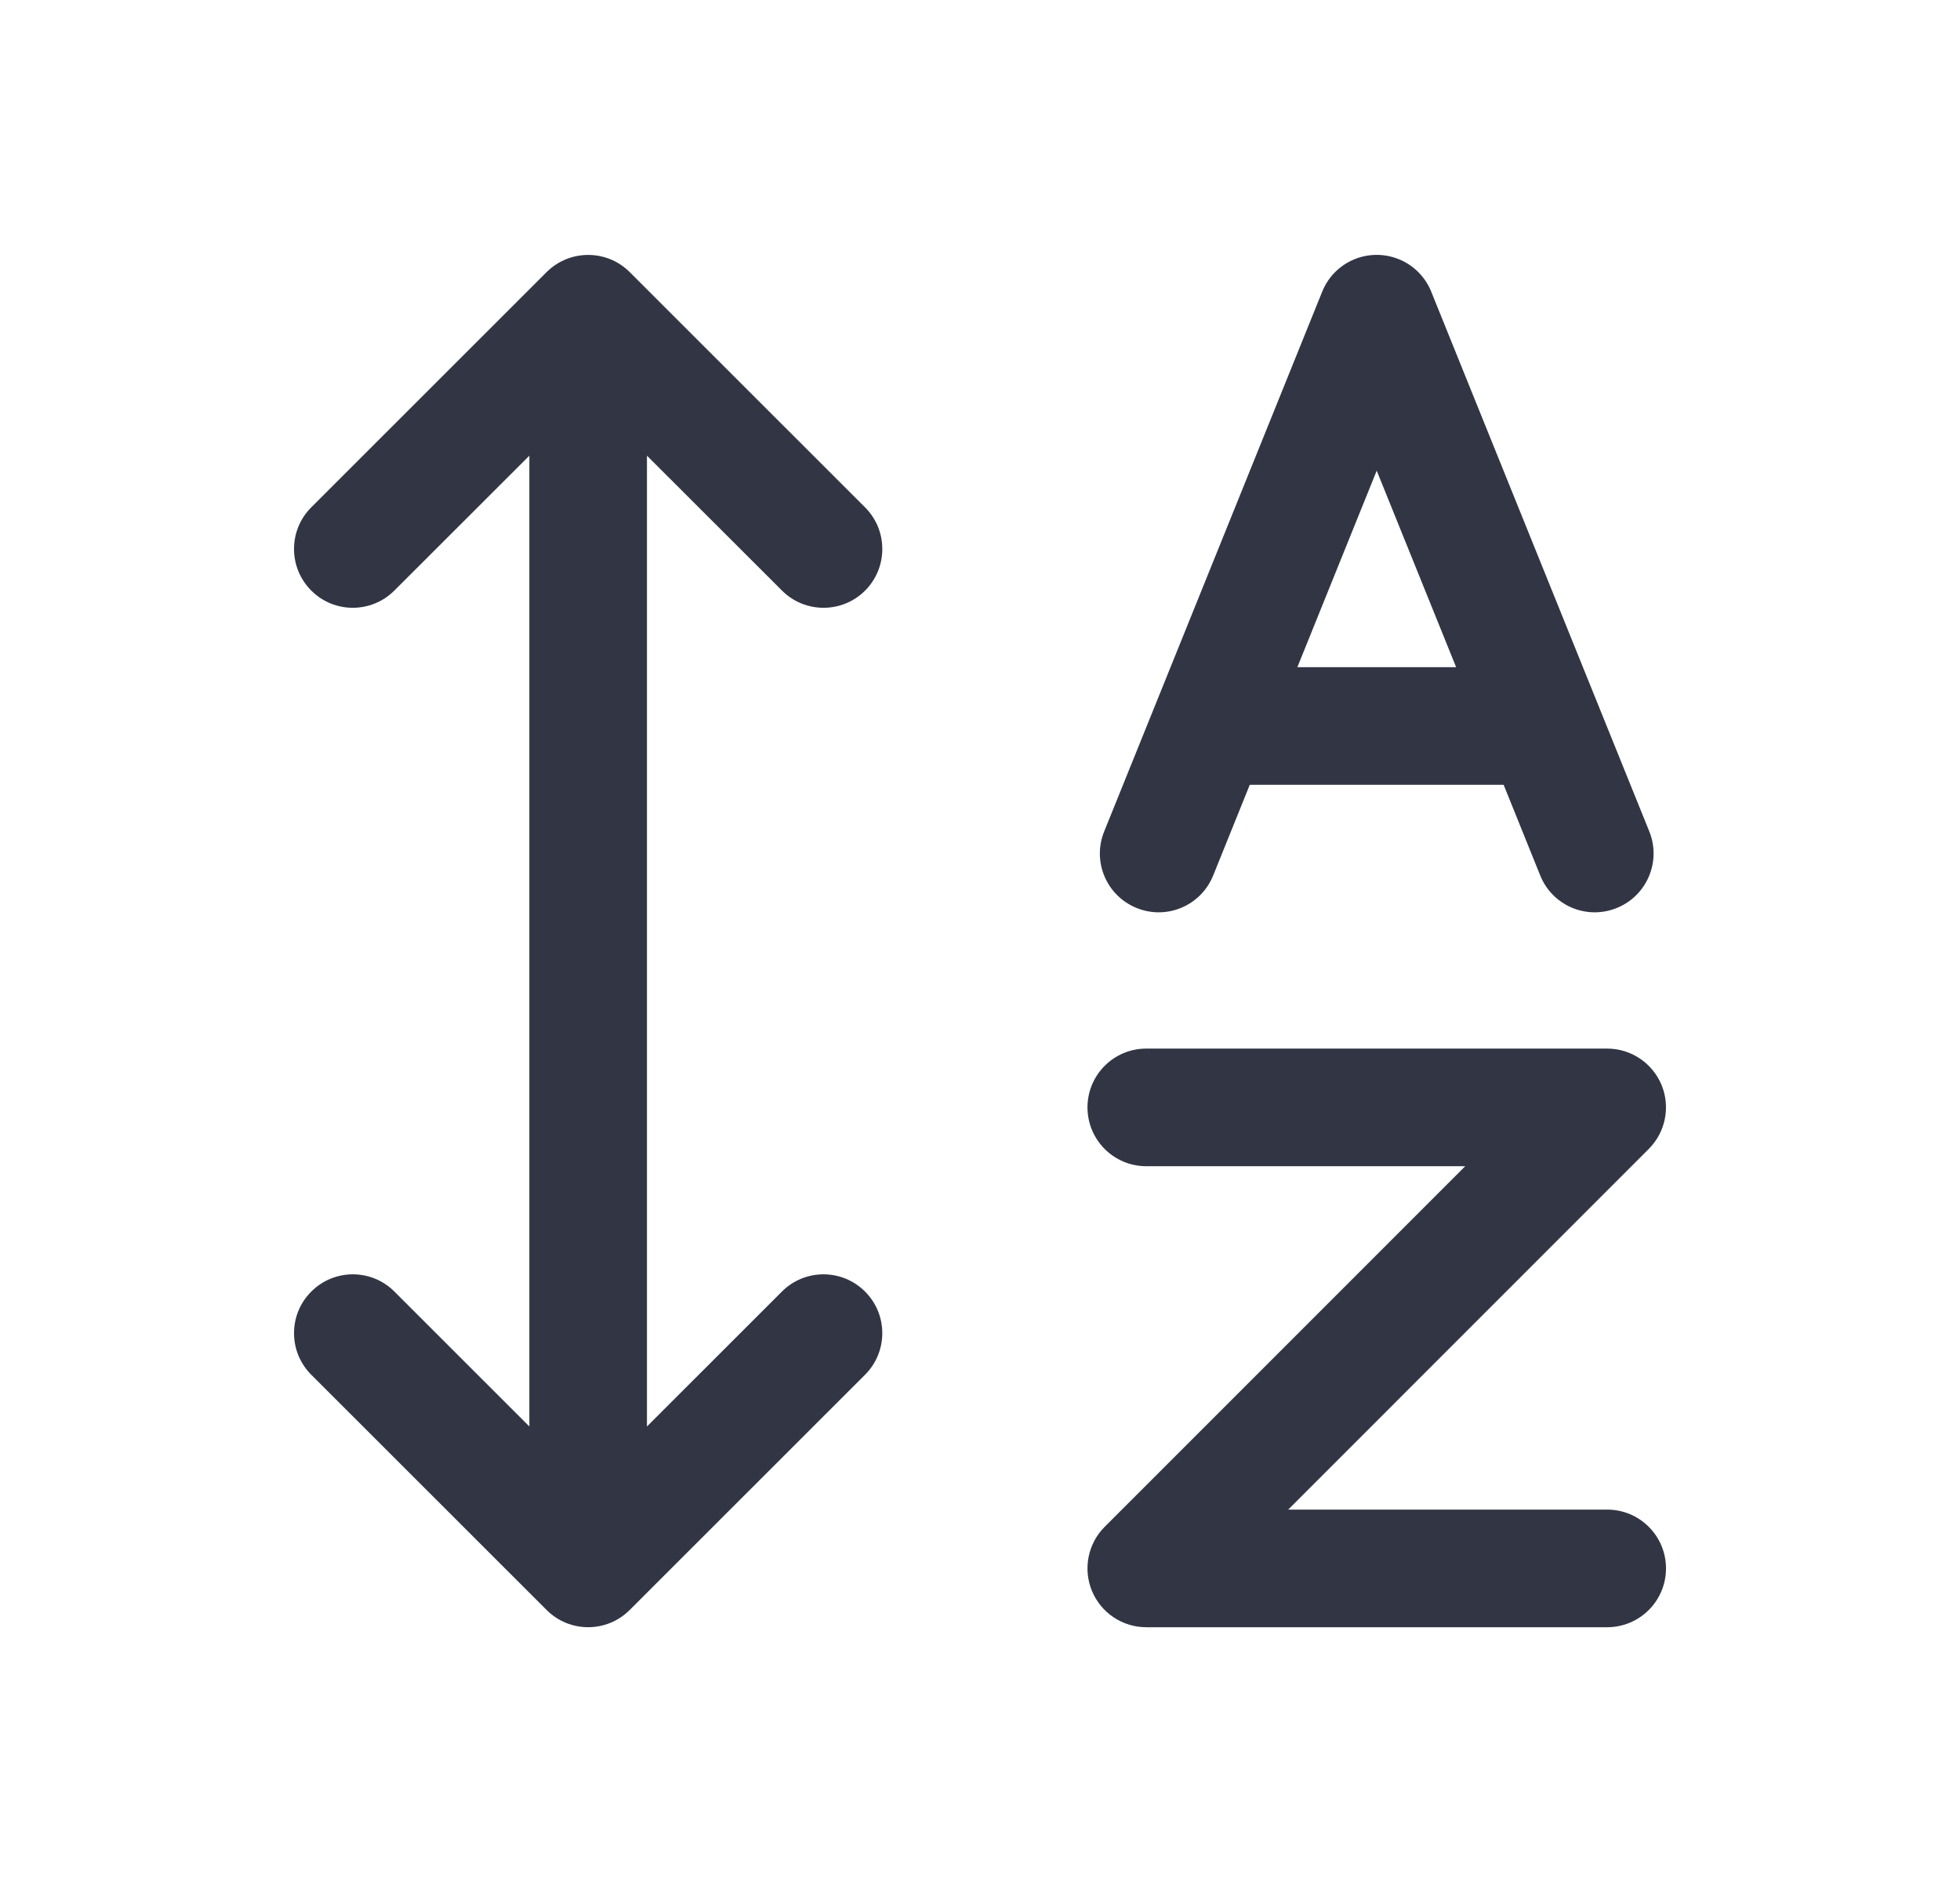 <svg width="25" height="24" viewBox="0 0 25 24" fill="none" xmlns="http://www.w3.org/2000/svg">
<path fill-rule="evenodd" clip-rule="evenodd" d="M18.132 3.515C18.056 3.425 17.958 3.352 17.841 3.305C17.457 3.15 17.02 3.335 16.865 3.719L14.084 10.603C13.928 10.987 14.114 11.424 14.498 11.579C14.882 11.735 15.319 11.549 15.474 11.165L15.941 10.008L19.179 10.008L19.646 11.165C19.801 11.549 20.238 11.735 20.622 11.579C21.006 11.424 21.192 10.987 21.037 10.603L18.256 3.721C18.253 3.713 18.249 3.704 18.246 3.696C18.216 3.629 18.177 3.568 18.132 3.515ZM18.573 8.508L16.548 8.508L17.56 6.002L18.573 8.508Z" fill="#323544"/>
<path d="M6.972 3.47C7.265 3.178 7.74 3.178 8.032 3.47L11.034 6.47C11.327 6.763 11.327 7.238 11.035 7.531C10.742 7.824 10.267 7.824 9.974 7.531L8.252 5.811L8.252 18.191L9.974 16.47C10.267 16.177 10.742 16.178 11.034 16.471C11.327 16.764 11.327 17.238 11.034 17.531L8.032 20.531C7.739 20.824 7.265 20.824 6.972 20.531L3.97 17.531C3.677 17.238 3.677 16.764 3.97 16.471C4.262 16.178 4.737 16.177 5.03 16.47L6.752 18.191L6.752 5.811L5.03 7.531C4.737 7.824 4.262 7.824 3.97 7.531C3.677 7.238 3.677 6.763 3.97 6.47L6.972 3.47Z" fill="#323544"/>
<path d="M14.621 14.872C14.206 14.872 13.871 14.536 13.871 14.122C13.871 13.708 14.206 13.372 14.621 13.372H20.5C20.803 13.372 21.076 13.555 21.193 13.835C21.309 14.115 21.244 14.438 21.03 14.652L16.431 19.251H20.5C20.914 19.251 21.25 19.587 21.25 20.001C21.25 20.415 20.914 20.751 20.5 20.751H14.621C14.317 20.751 14.044 20.568 13.928 20.288C13.812 20.008 13.876 19.685 14.09 19.471L18.689 14.872H14.621Z" fill="#323544"/>
</svg>
